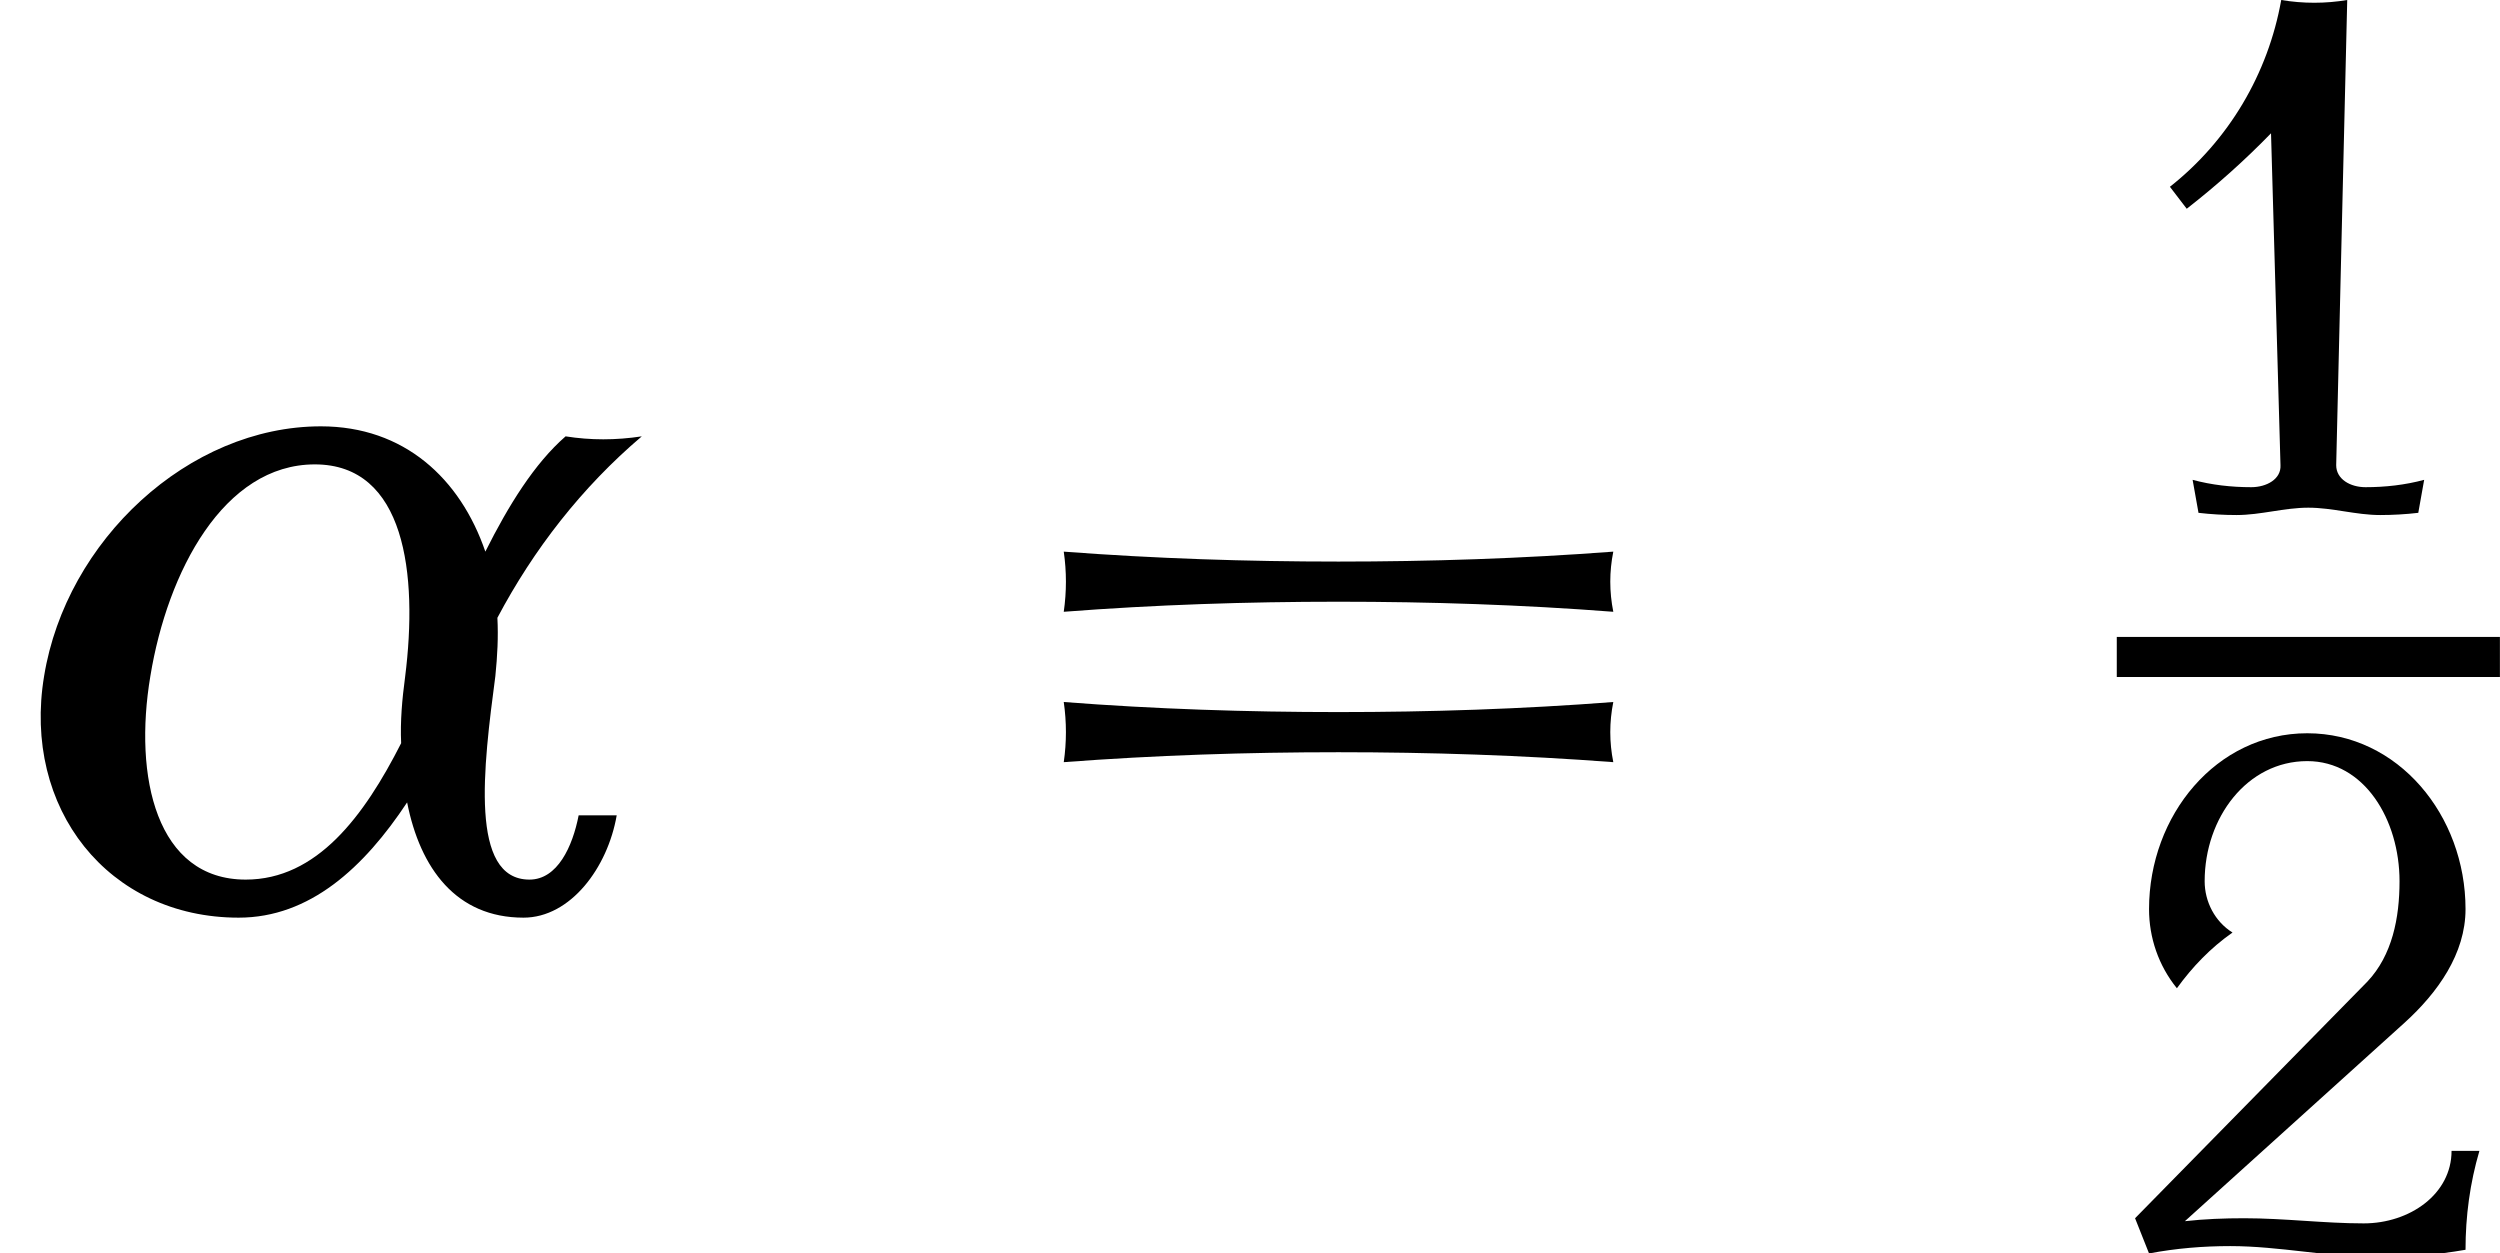 <?xml version='1.0' encoding='UTF-8'?>
<!-- This file was generated by dvisvgm 2.13.3 -->
<svg version='1.1' xmlns='http://www.w3.org/2000/svg' xmlns:xlink='http://www.w3.org/1999/xlink' width='27.197pt' height='13.636pt' viewBox='70.735 58.868 27.197 13.636'>
<defs>
<path id='g0-11' d='M6.709-1.004H6.295C6.229-.665 6.065-.305 5.76-.305C5.105-.305 5.258-1.527 5.389-2.52C5.411-2.738 5.422-2.945 5.411-3.153C5.804-3.895 6.327-4.571 6.982-5.127C6.698-5.084 6.425-5.084 6.153-5.127C5.815-4.833 5.531-4.375 5.28-3.873C5.007-4.669 4.396-5.236 3.491-5.236C2.051-5.236 .72-3.993 .48-2.52C.24-1.08 1.178 .109 2.596 .109C3.371 .109 3.96-.436 4.429-1.145C4.571-.425 4.964 .109 5.695 .109C6.207 .109 6.611-.436 6.709-1.004ZM4.364-1.789C3.96-.993 3.447-.305 2.673-.305C1.702-.305 1.451-1.418 1.636-2.52C1.822-3.655 2.433-4.822 3.425-4.822C4.407-4.822 4.549-3.633 4.407-2.509C4.375-2.269 4.353-2.029 4.364-1.789Z'/>
<path id='g1-49' d='M3.332-.359C3.124-.303 2.909-.279 2.694-.279C2.527-.279 2.375-.367 2.375-.518L2.495-5.579C2.256-5.539 2.016-5.539 1.777-5.579C1.634-4.774 1.203-4.049 .566-3.547L.749-3.308C1.076-3.563 1.379-3.834 1.666-4.129L1.769-.518C1.777-.367 1.618-.279 1.451-.279C1.235-.279 1.02-.303 .813-.359L.877 0C1.012 .016 1.156 .024 1.291 .024C1.554 .024 1.809-.056 2.072-.056S2.59 .024 2.853 .024C2.989 .024 3.132 .016 3.268 0L3.332-.359Z'/>
<path id='g1-50' d='M3.945-1.116H3.642C3.642-.646 3.188-.327 2.686-.327C2.256-.327 1.825-.383 1.387-.383C1.172-.383 .956-.375 .741-.351L3.132-2.511C3.491-2.837 3.794-3.26 3.794-3.746C3.794-4.766 3.061-5.659 2.072-5.659S.351-4.766 .351-3.746C.351-3.435 .454-3.132 .654-2.885C.821-3.116 1.02-3.324 1.259-3.491C1.068-3.61 .956-3.826 .956-4.049C.956-4.742 1.419-5.356 2.072-5.356C2.694-5.356 3.076-4.718 3.076-4.049C3.076-3.65 2.997-3.244 2.726-2.957L.199-.383L.351 0C.646-.056 .94-.08 1.235-.08C1.769-.08 2.303 .04 2.837 .04C3.156 .04 3.475 .016 3.794-.04C3.794-.406 3.842-.765 3.945-1.116Z'/>
<path id='g1-61' d='M5.284-2.351C5.252-2.511 5.252-2.67 5.284-2.829C4.559-2.774 3.826-2.75 3.1-2.75S1.642-2.774 .917-2.829C.94-2.67 .94-2.511 .917-2.351C1.642-2.407 2.375-2.431 3.1-2.431S4.559-2.407 5.284-2.351ZM5.284-1.156C5.252-1.315 5.252-1.474 5.284-1.634C4.559-1.578 3.826-1.554 3.1-1.554S1.642-1.578 .917-1.634C.94-1.474 .94-1.315 .917-1.156C1.642-1.211 2.375-1.235 3.1-1.235S4.559-1.211 5.284-1.156Z'/>
<use id='g2-61' xlink:href='#g1-61' transform='scale(1.369)'/>
</defs>
<g id='page1'>
<use x='70.735' y='68.742' xlink:href='#g0-11'/>
<use x='81.052' y='68.742' xlink:href='#g2-61'/>
<use x='93.775' y='64.447' xlink:href='#g1-49'/>
<rect x='93.763' y='65.797' height='.436' width='4.168'/>
<use x='93.763' y='72.504' xlink:href='#g1-50'/>
</g>
</svg><!--Rendered by QuickLaTeX.com-->